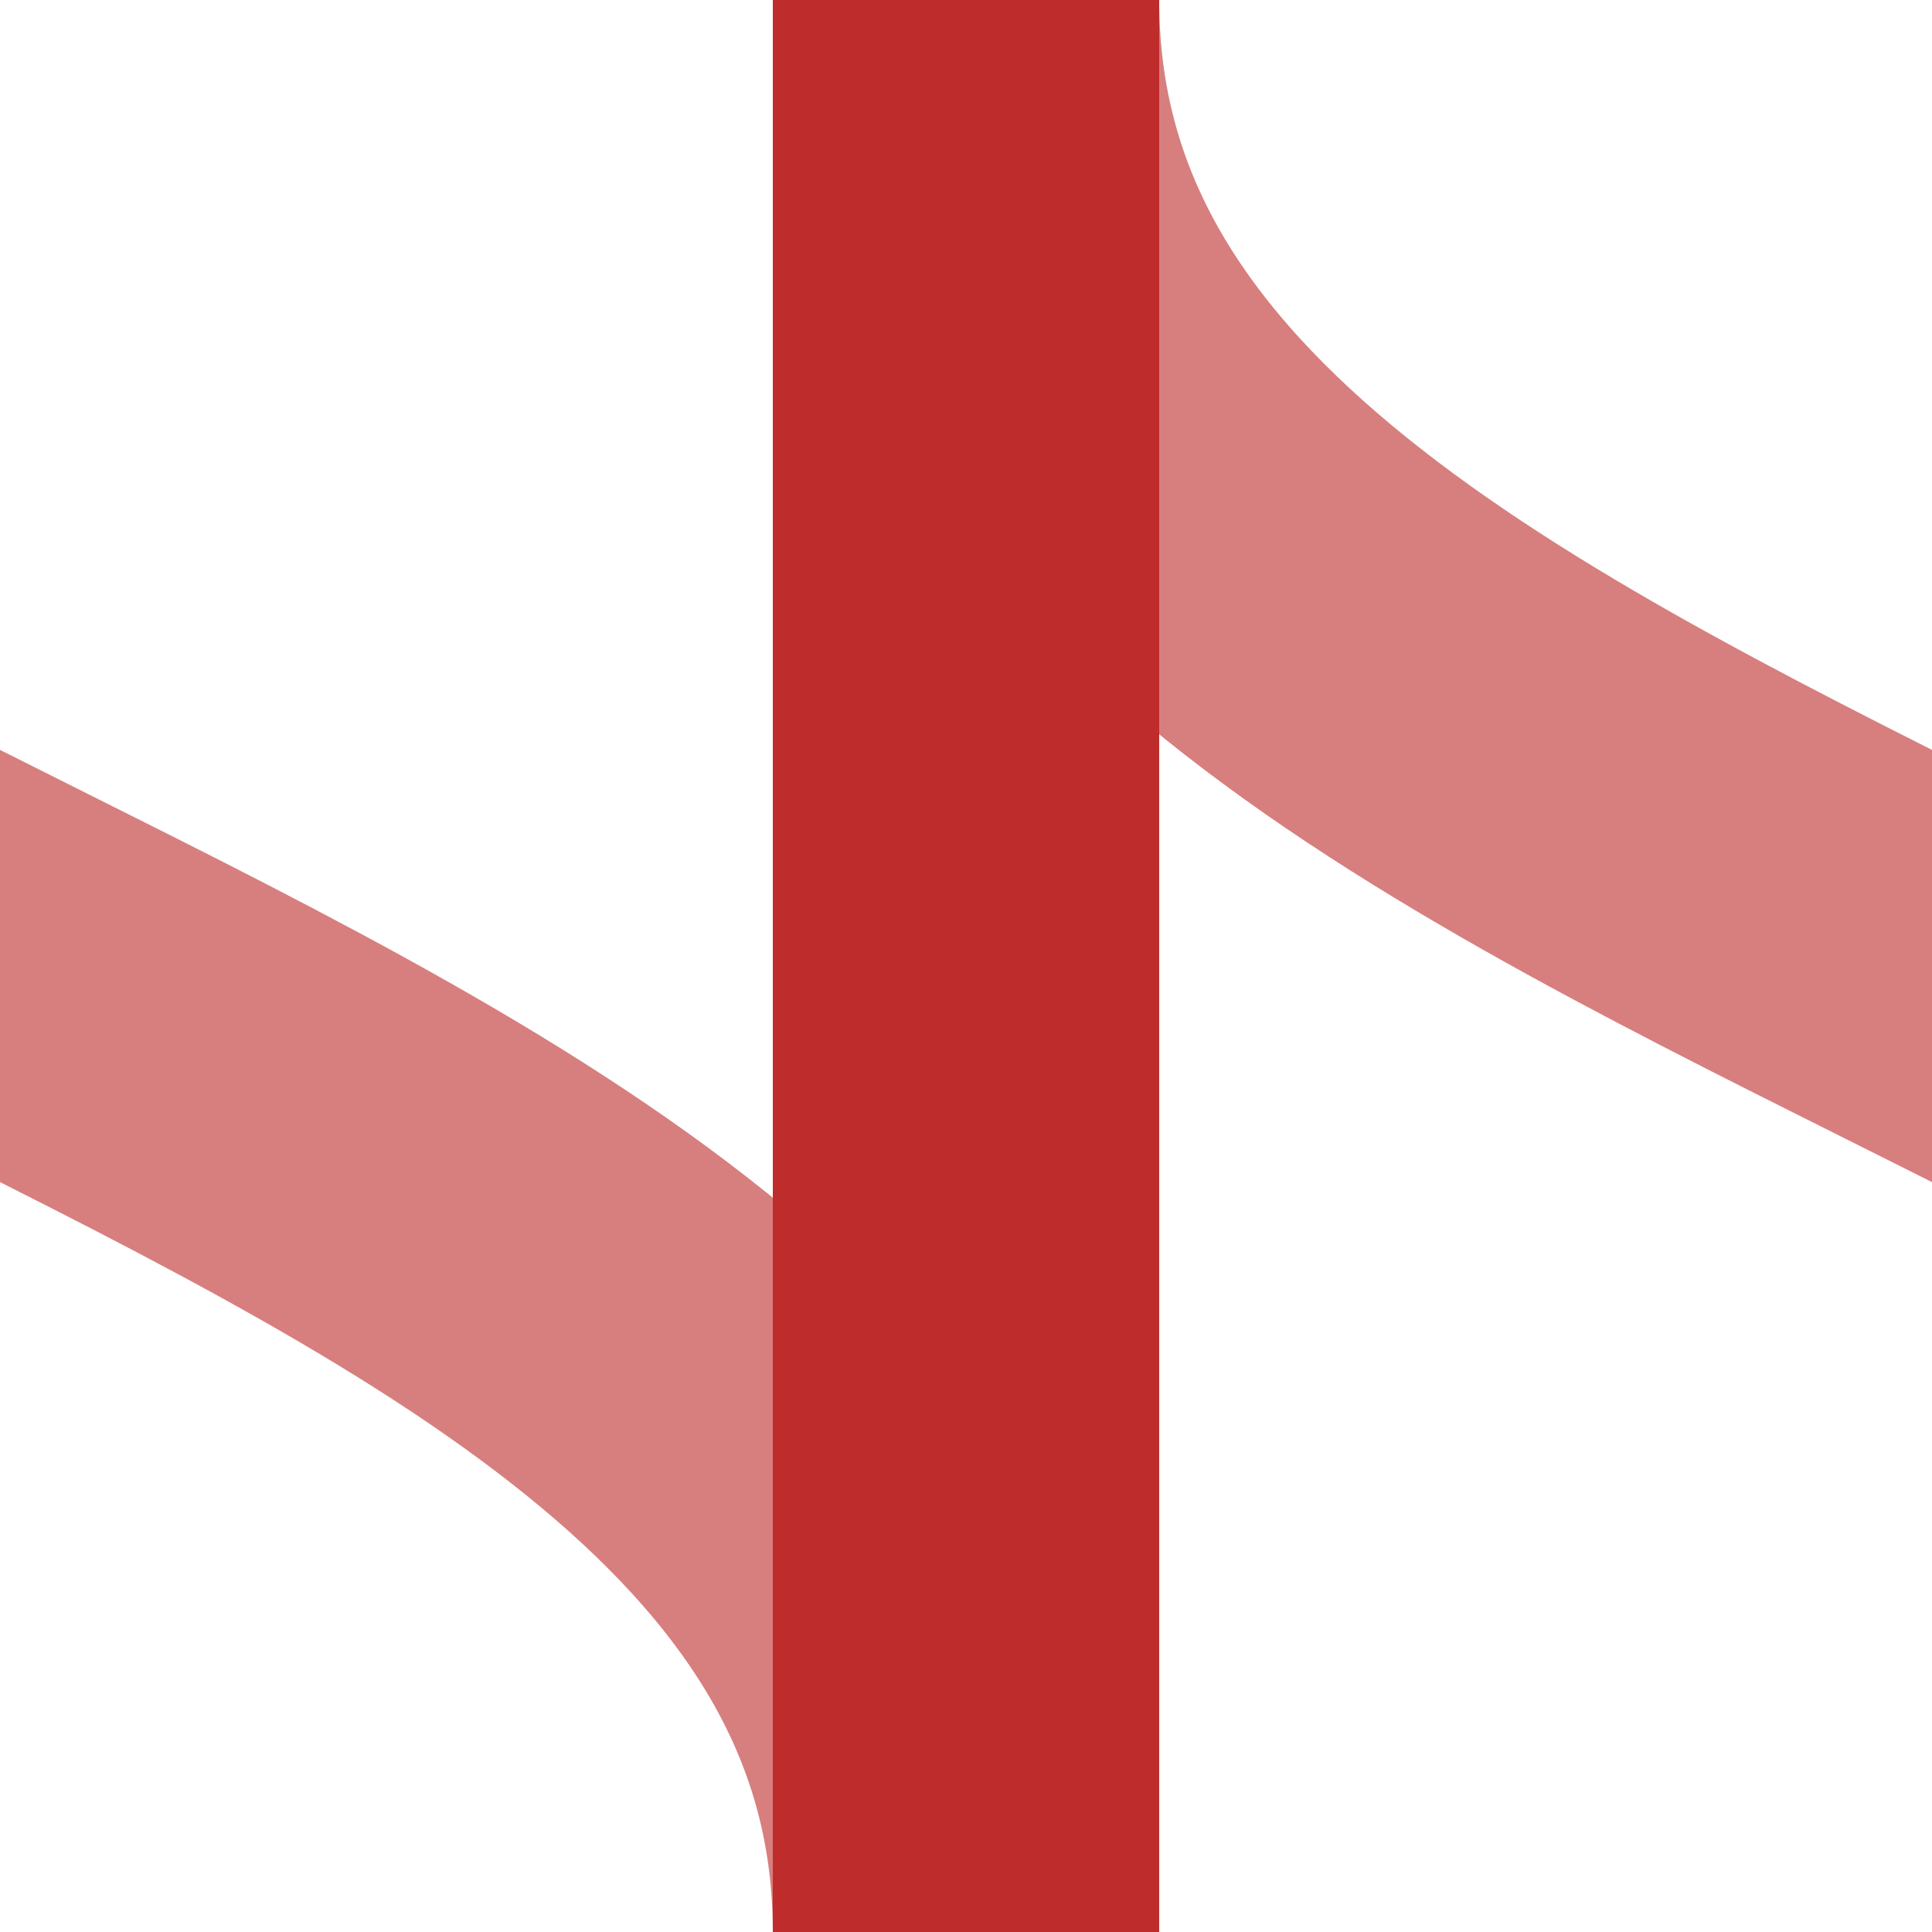 <?xml version="1.0" encoding="UTF-8"?>
<svg xmlns="http://www.w3.org/2000/svg" width="500" height="500">
<title>Junction of line through and unused shifts by 4/4 to left and from right</title>

<g stroke-width="100" fill="none">
 <path d="M -250,0 C -250,250 250,250 250,500 M 250,0 C 250,250 750,250 750,500" stroke="#D77F7E"/>
 <path d="M 250,500 V 0" stroke="#BE2D2C"/>
</g>
</svg>